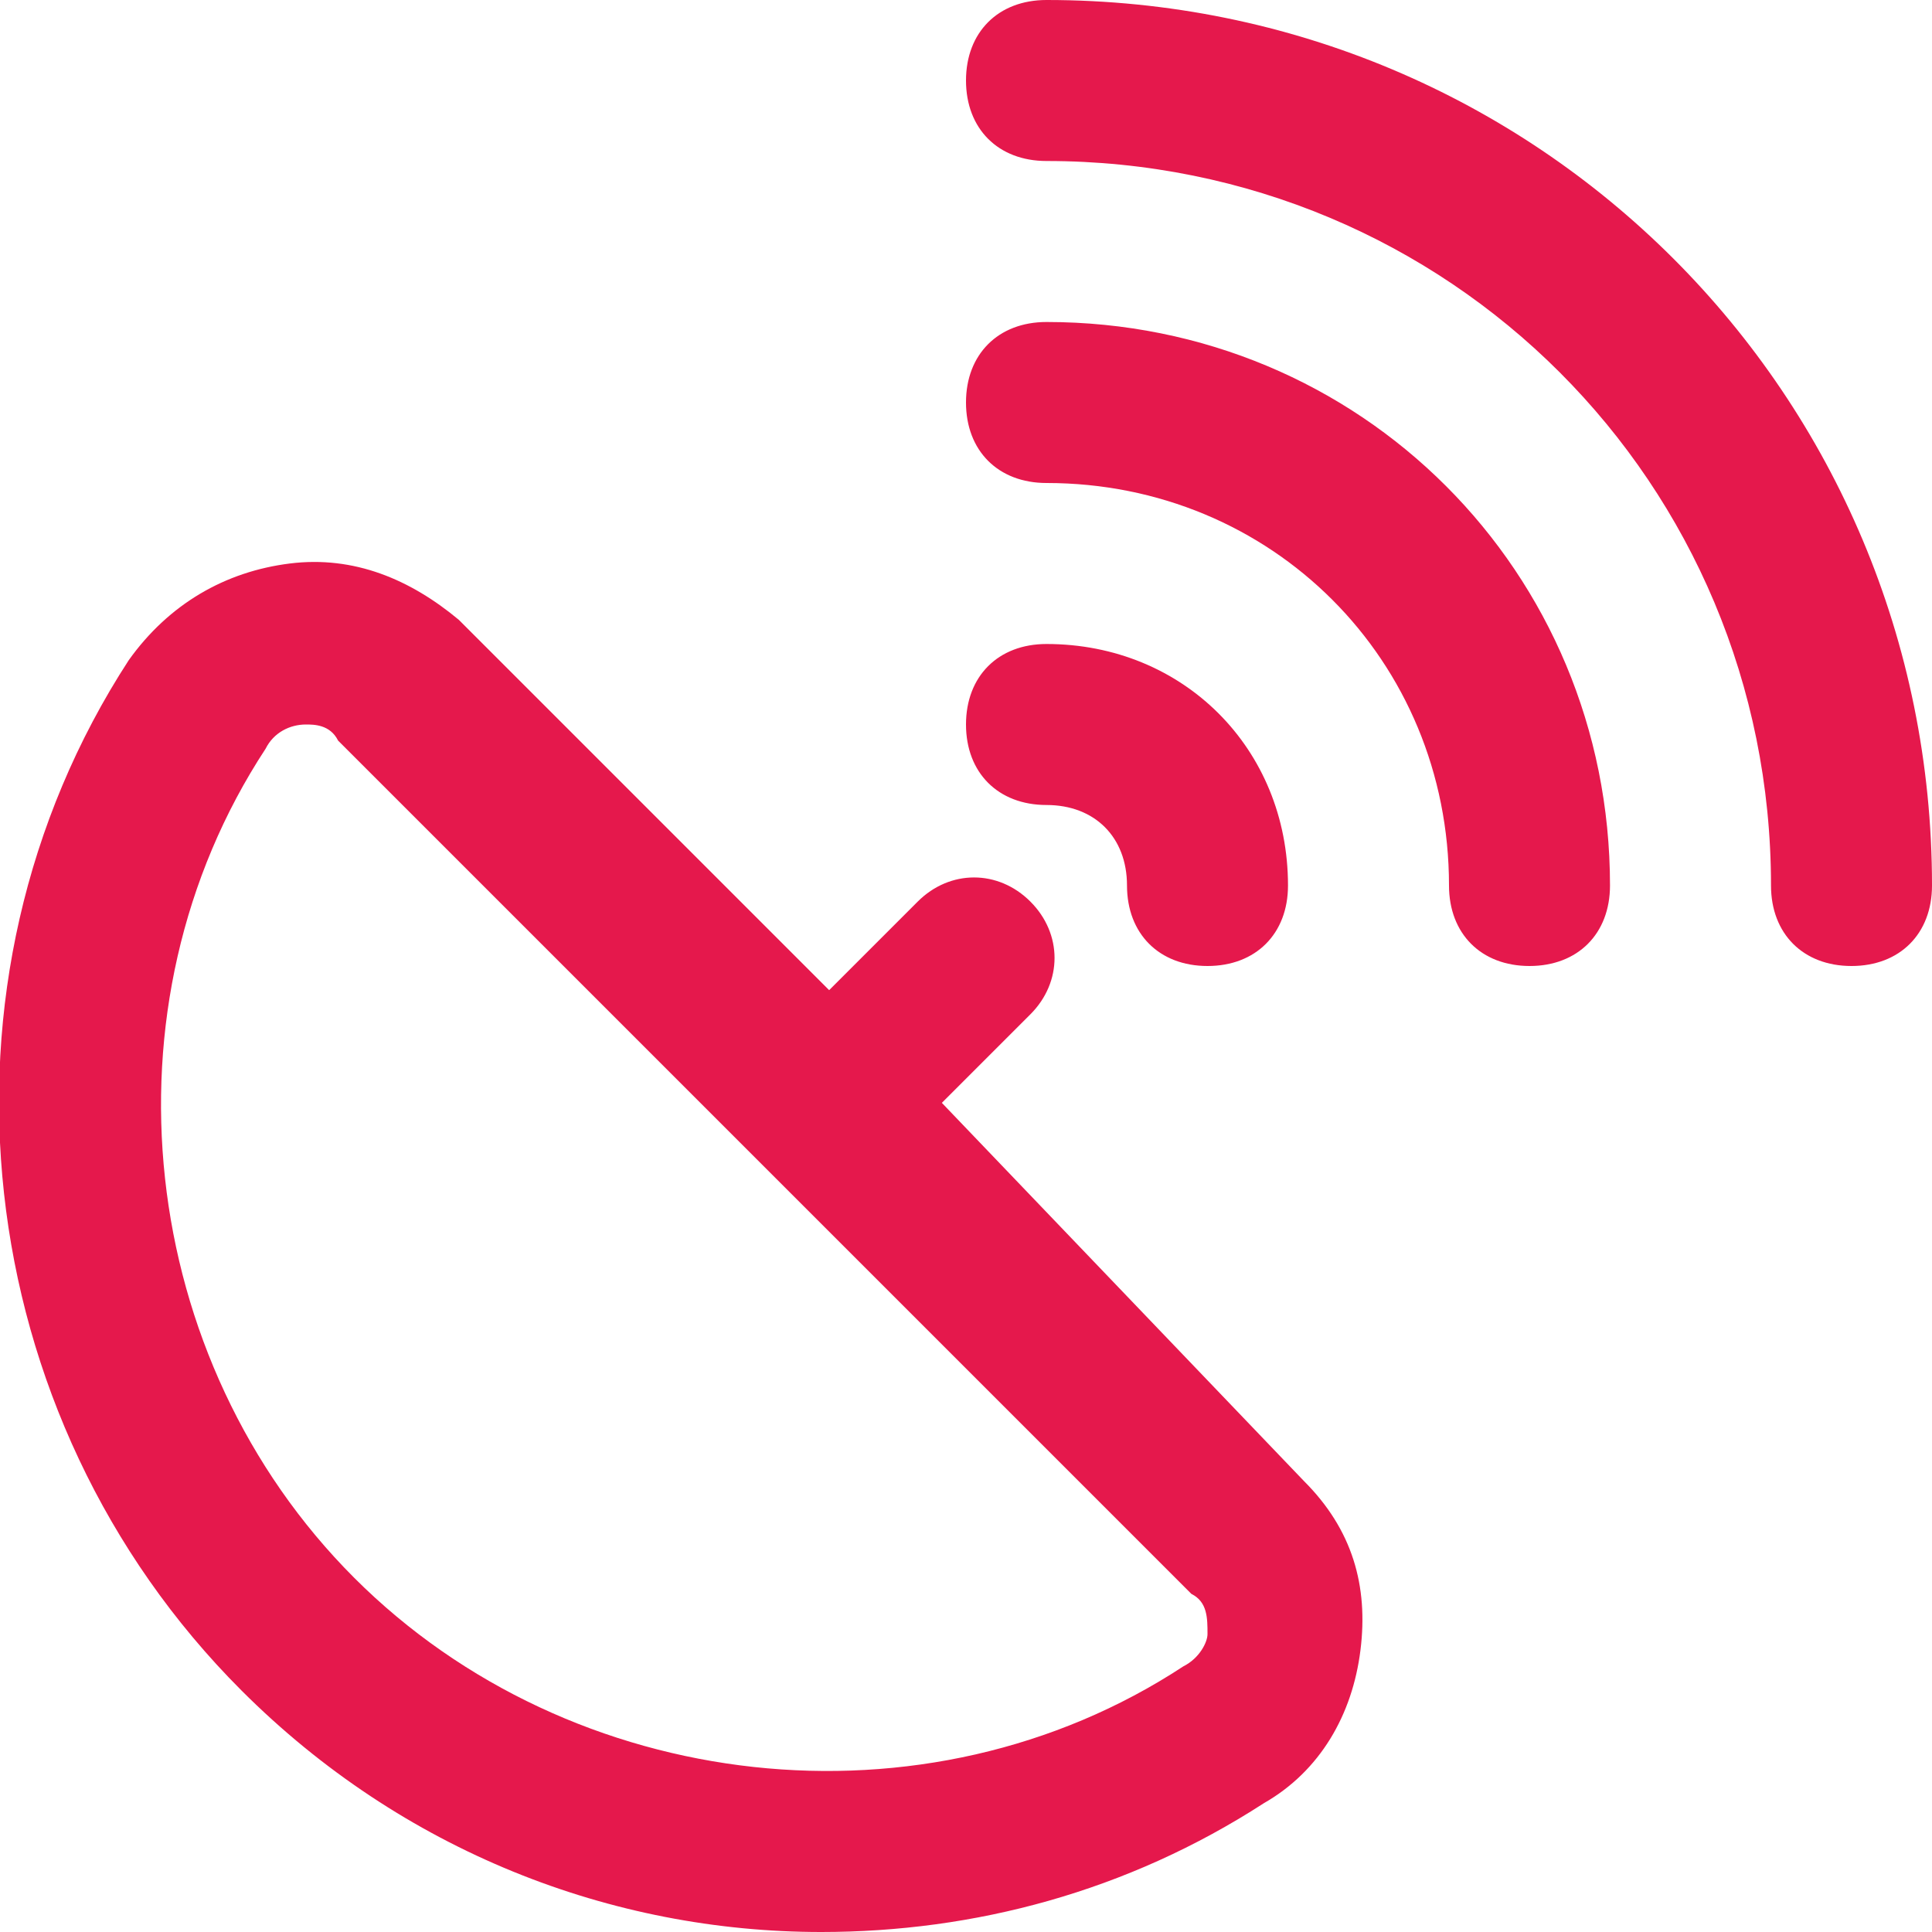 <?xml version="1.0" encoding="utf-8"?>
<!-- Generator: Adobe Illustrator 25.4.1, SVG Export Plug-In . SVG Version: 6.00 Build 0)  -->
<svg version="1.1" id="Layer_1" xmlns="http://www.w3.org/2000/svg" xmlns:xlink="http://www.w3.org/1999/xlink" x="0px" y="0px"
	 viewBox="0 0 24 24" style="enable-background:new 0 0 24 24;" xml:space="preserve">
<style type="text/css">
	.st0{fill:#E5184C;}
</style>
<path class="st0" d="M20,11c0,0.6-0.4,1-1,1s-1-0.4-1-1c0-2.8-2.2-5-5-5c-0.6,0-1-0.4-1-1s0.4-1,1-1C16.9,4,20,7.1,20,11z M14,11
	c0,0.6,0.4,1,1,1s1-0.4,1-1c0-1.7-1.3-3-3-3c-0.6,0-1,0.4-1,1s0.4,1,1,1S14,10.4,14,11z M13,0c-0.6,0-1,0.4-1,1s0.4,1,1,1
	c5,0,9,4,9,9c0,0.6,0.4,1,1,1s1-0.4,1-1C24,4.9,19.1,0,13,0z M16.2,18.4c0.6,0.6,0.8,1.3,0.7,2.1c-0.1,0.8-0.5,1.5-1.2,1.9
	c-1.7,1.1-3.6,1.6-5.5,1.6C7.6,24,5,23,3,21c-3.4-3.4-4-8.8-1.4-12.8C2.1,7.5,2.8,7.1,3.6,7c0.8-0.1,1.5,0.2,2.1,0.7l4.6,4.6
	l1.1-1.1c0.4-0.4,1-0.4,1.4,0s0.4,1,0,1.4l-1.1,1.1L16.2,18.4L16.2,18.4z M14.8,19.8L4.2,9.2C4.1,9,3.9,9,3.8,9
	C3.6,9,3.4,9.1,3.3,9.3c-2.1,3.2-1.6,7.6,1.1,10.3s7.1,3.2,10.3,1.1c0.2-0.1,0.3-0.3,0.3-0.4C15,20.1,15,19.9,14.8,19.8L14.8,19.8z"
	/>
</svg>
